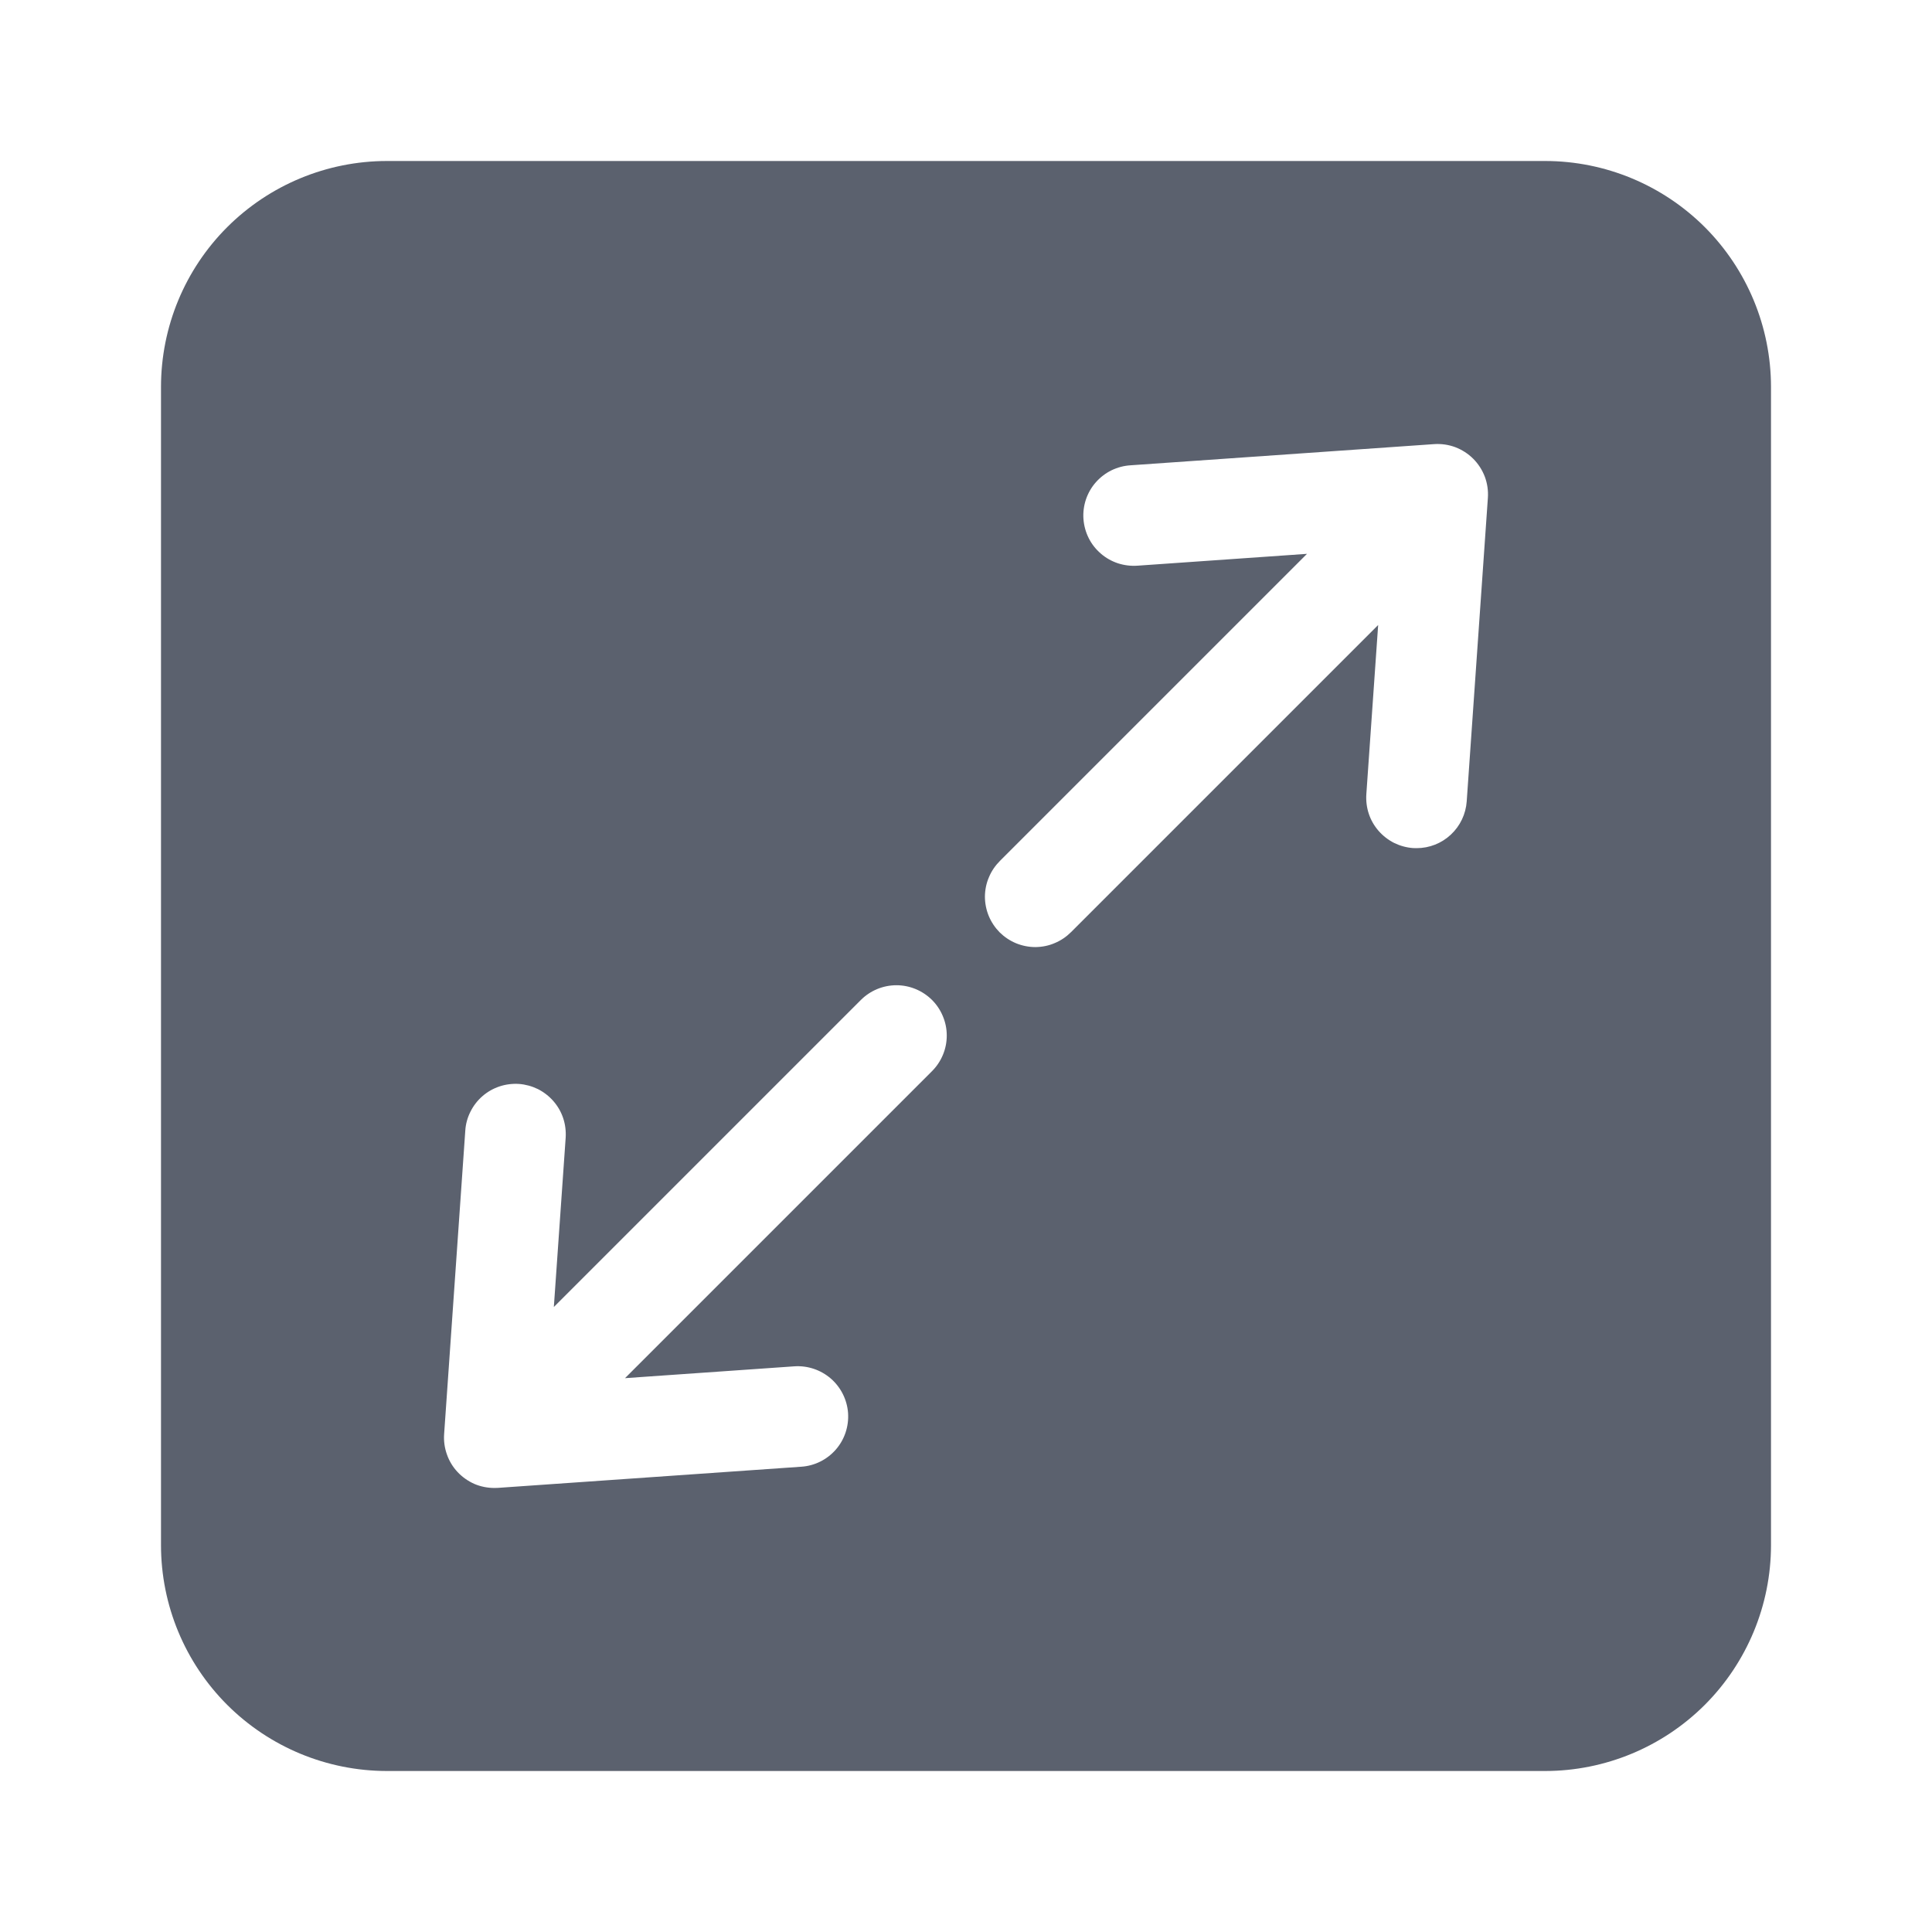 <svg width="24" height="24" viewBox="0 0 24 24" fill="none" xmlns="http://www.w3.org/2000/svg">
<path fill-rule="evenodd" clip-rule="evenodd" d="M4.804 2H19.197C19.94 2.001 20.652 2.297 21.178 2.822C21.703 3.348 21.999 4.06 22 4.804V19.197C21.999 19.94 21.703 20.652 21.178 21.178C20.652 21.703 19.94 21.999 19.197 22H4.804C4.06 21.999 3.348 21.703 2.822 21.178C2.296 20.652 2.001 19.94 2 19.197V4.804C2.001 4.06 2.296 3.348 2.822 2.822C3.348 2.297 4.06 2.001 4.804 2ZM18.445 5.922C18.413 5.838 18.364 5.762 18.301 5.699C18.238 5.636 18.162 5.587 18.078 5.555C17.995 5.524 17.905 5.511 17.816 5.517L14.045 5.78C13.963 5.785 13.882 5.806 13.808 5.842C13.734 5.878 13.668 5.929 13.613 5.991C13.558 6.053 13.517 6.125 13.49 6.204C13.464 6.282 13.453 6.365 13.459 6.447C13.465 6.529 13.487 6.61 13.524 6.684C13.561 6.758 13.612 6.823 13.675 6.877C13.737 6.931 13.81 6.972 13.889 6.998C13.967 7.023 14.05 7.033 14.132 7.027L16.236 6.88L12.422 10.694C12.364 10.752 12.317 10.82 12.285 10.897C12.252 10.973 12.236 11.054 12.235 11.137C12.235 11.219 12.251 11.301 12.282 11.377C12.314 11.454 12.36 11.523 12.418 11.582C12.477 11.64 12.546 11.686 12.623 11.718C12.699 11.749 12.781 11.765 12.863 11.765C12.946 11.764 13.027 11.748 13.103 11.715C13.18 11.683 13.248 11.636 13.306 11.578L17.12 7.764L16.973 9.868C16.968 9.95 16.978 10.032 17.004 10.11C17.03 10.188 17.071 10.259 17.125 10.321C17.179 10.383 17.245 10.434 17.318 10.471C17.392 10.507 17.471 10.529 17.553 10.535C17.568 10.536 17.583 10.536 17.598 10.536C17.756 10.536 17.908 10.476 18.023 10.368C18.139 10.26 18.209 10.112 18.22 9.955L18.483 6.184C18.489 6.095 18.476 6.005 18.445 5.922ZM11.713 12.625C11.682 12.549 11.636 12.48 11.578 12.422C11.46 12.305 11.301 12.239 11.136 12.239C10.97 12.239 10.811 12.305 10.694 12.422L6.88 16.236L7.027 14.132C7.032 14.05 7.022 13.968 6.996 13.89C6.97 13.812 6.929 13.741 6.875 13.679C6.821 13.617 6.755 13.566 6.682 13.529C6.608 13.493 6.528 13.471 6.447 13.465C6.365 13.46 6.283 13.47 6.205 13.496C6.127 13.522 6.055 13.563 5.993 13.617C5.931 13.671 5.88 13.737 5.844 13.81C5.807 13.883 5.785 13.963 5.78 14.045L5.517 17.816C5.511 17.901 5.523 17.987 5.552 18.068C5.58 18.149 5.625 18.223 5.684 18.286C5.742 18.348 5.813 18.398 5.891 18.433C5.97 18.467 6.055 18.484 6.141 18.484C6.155 18.484 6.17 18.484 6.184 18.483L9.955 18.22C10.12 18.209 10.274 18.132 10.383 18.007C10.492 17.882 10.546 17.719 10.535 17.553C10.523 17.388 10.446 17.234 10.321 17.125C10.196 17.017 10.033 16.962 9.868 16.973L7.764 17.12L11.578 13.306C11.636 13.248 11.682 13.179 11.713 13.104C11.745 13.028 11.761 12.946 11.761 12.864C11.761 12.782 11.745 12.701 11.713 12.625Z" fill="#5B616E"/>
</svg>
